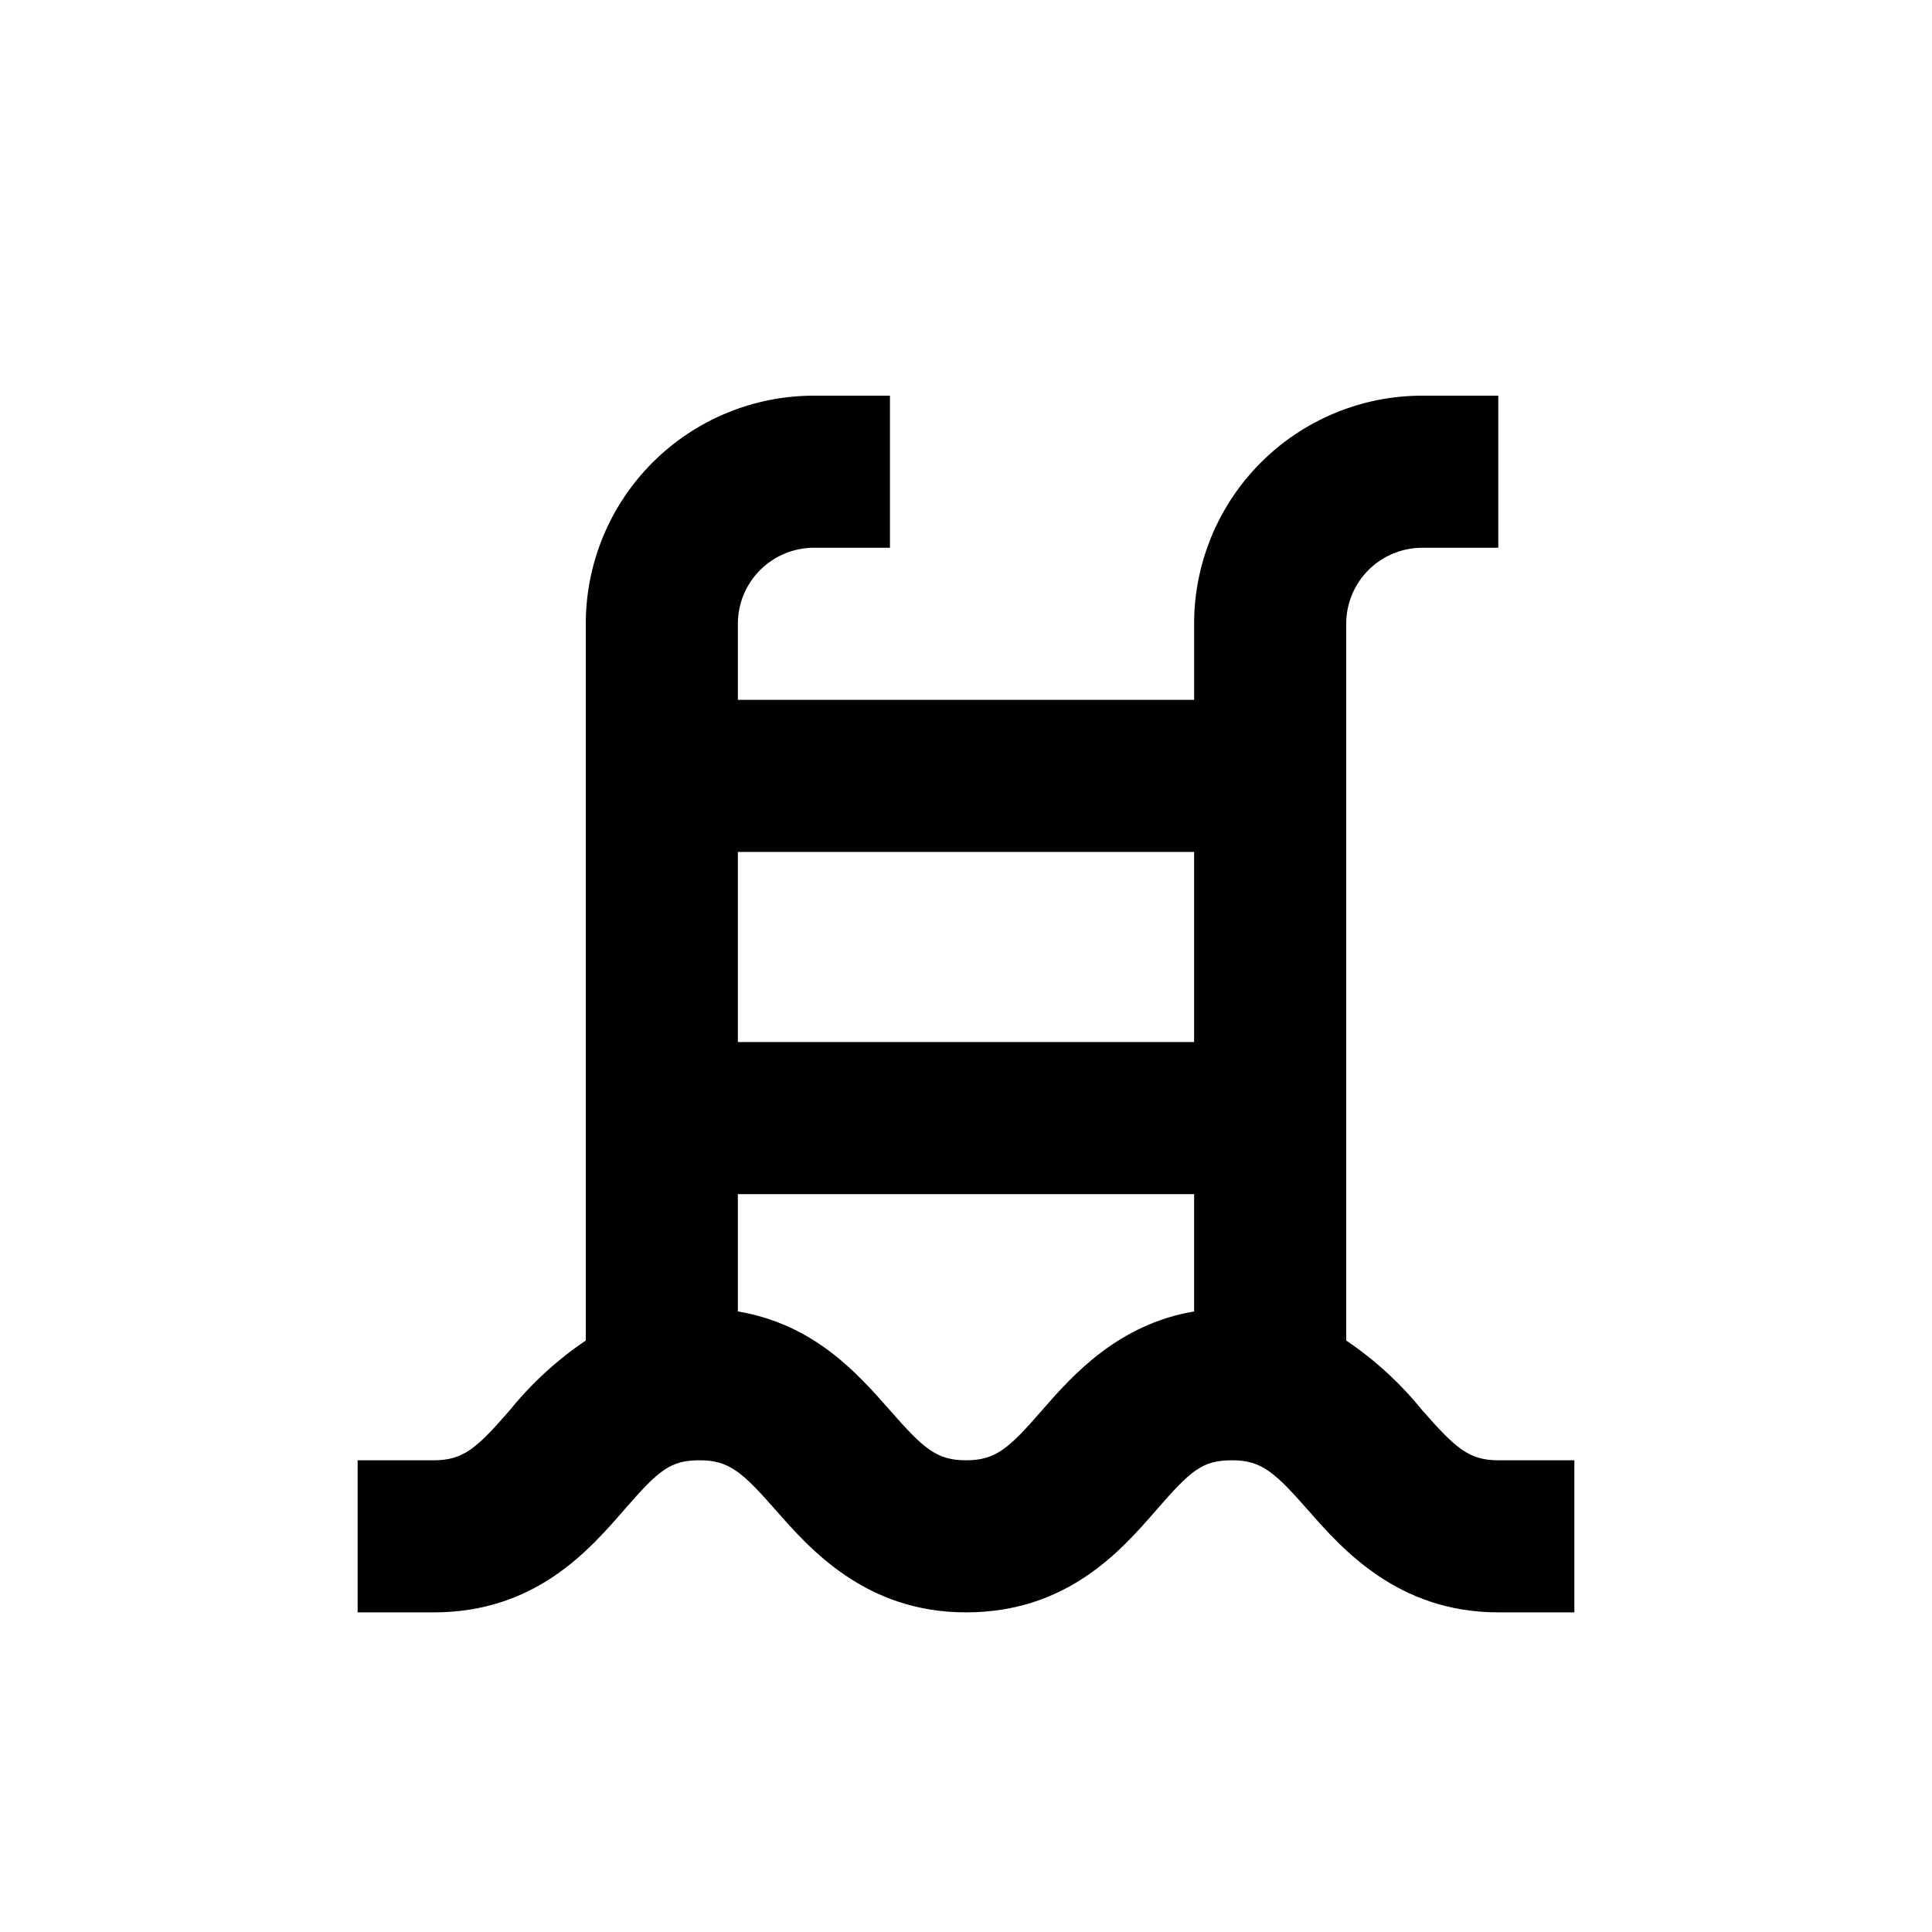 <?xml version="1.0" encoding="UTF-8"?>
<!-- Uploaded to: SVG Repo, www.svgrepo.com, Generator: SVG Repo Mixer Tools -->
<svg fill="#000000" width="800px" height="800px" version="1.1" viewBox="144 144 512 512" xmlns="http://www.w3.org/2000/svg">
 <path d="m520.91 517.74c-5.762-7.133-12.555-13.363-20.152-18.488v-189.94c0-5.344 2.121-10.469 5.902-14.25 3.777-3.777 8.902-5.902 14.25-5.902h20.152v-40.305h-20.152c-16.035 0-31.414 6.371-42.75 17.707-11.34 11.34-17.707 26.715-17.707 42.75v20.152h-120.91v-20.152c0-5.344 2.121-10.469 5.902-14.25 3.777-3.777 8.902-5.902 14.25-5.902h20.152v-40.305h-20.152c-16.035 0-31.414 6.371-42.75 17.707-11.34 11.34-17.707 26.715-17.707 42.75v189.94c-7.602 5.129-14.391 11.359-20.152 18.488-8.766 10.078-12.293 13.25-20.152 13.25h-20.152v40.305h20.152c26.801 0 41.012-16.273 50.383-27.055 9.367-10.781 12.34-13.25 20.148-13.25s11.336 3.223 20.152 13.25c8.816 10.027 23.629 27.055 50.383 27.055s41.012-16.273 50.383-27.055c9.367-10.781 12.34-13.25 20.148-13.25s11.336 3.223 20.152 13.25c8.816 10.027 23.629 27.055 50.383 27.055h20.152v-40.305h-20.152c-7.809 0-11.336-3.223-20.152-13.25zm-181.37-147.97h120.91v50.383h-120.91zm80.609 147.97c-8.766 10.078-12.242 13.25-20.152 13.25s-11.336-3.223-20.152-13.25c-8.816-10.027-20.152-22.773-40.305-26.199v-31.082h120.91v31.086c-20.152 3.422-32.195 16.875-40.305 26.195z"/>
</svg>